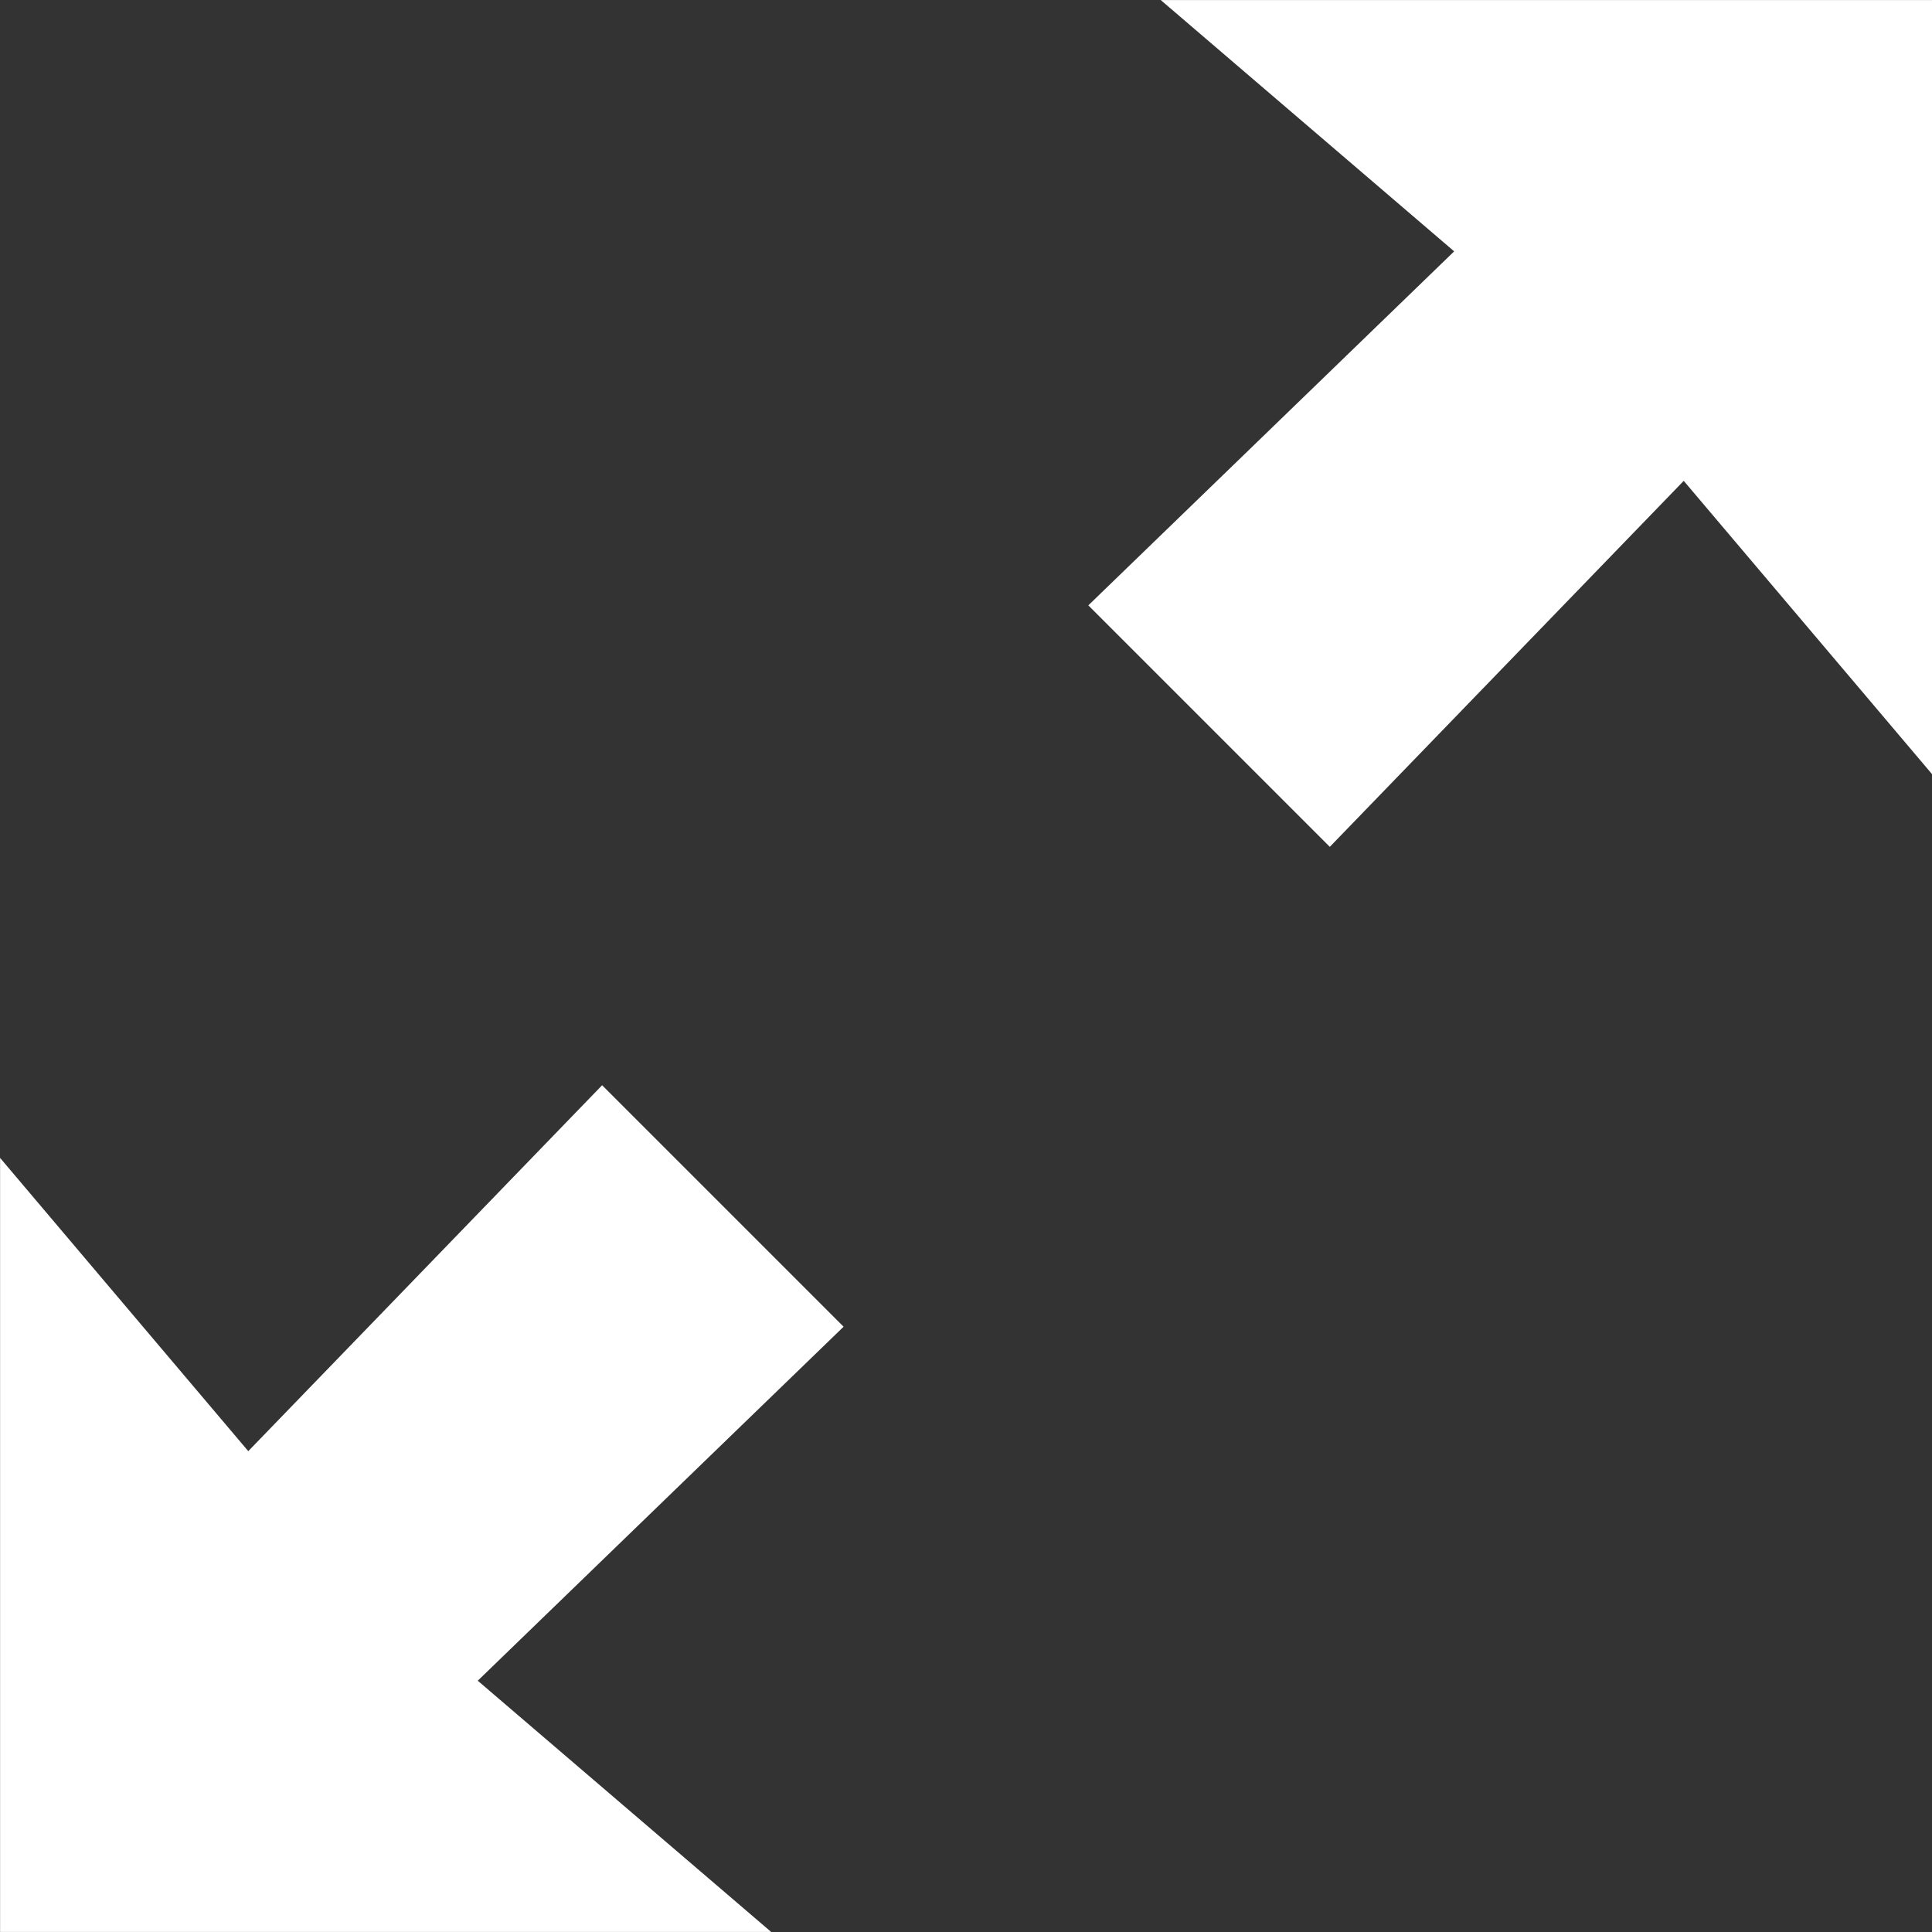<svg xmlns="http://www.w3.org/2000/svg" width="25.602" height="25.602" viewBox="0 0 25.602 25.602"><rect x="0" y="0" width="25.602" height="25.602" fill="#333333" stroke="none"/><defs><style>.a{fill:#fff;}</style></defs><path class="a" d="M11.179,17.579l-4.69,4.85L3.2,18.543V28.8H13.418L9.53,25.471l4.848-4.691-3.2-3.2ZM18.581,3.2l3.888,3.33-4.848,4.691,3.2,3.2,4.69-4.85,3.29,3.886V3.2H18.582Z" transform="translate(-3.199 -3.199)"/></svg>